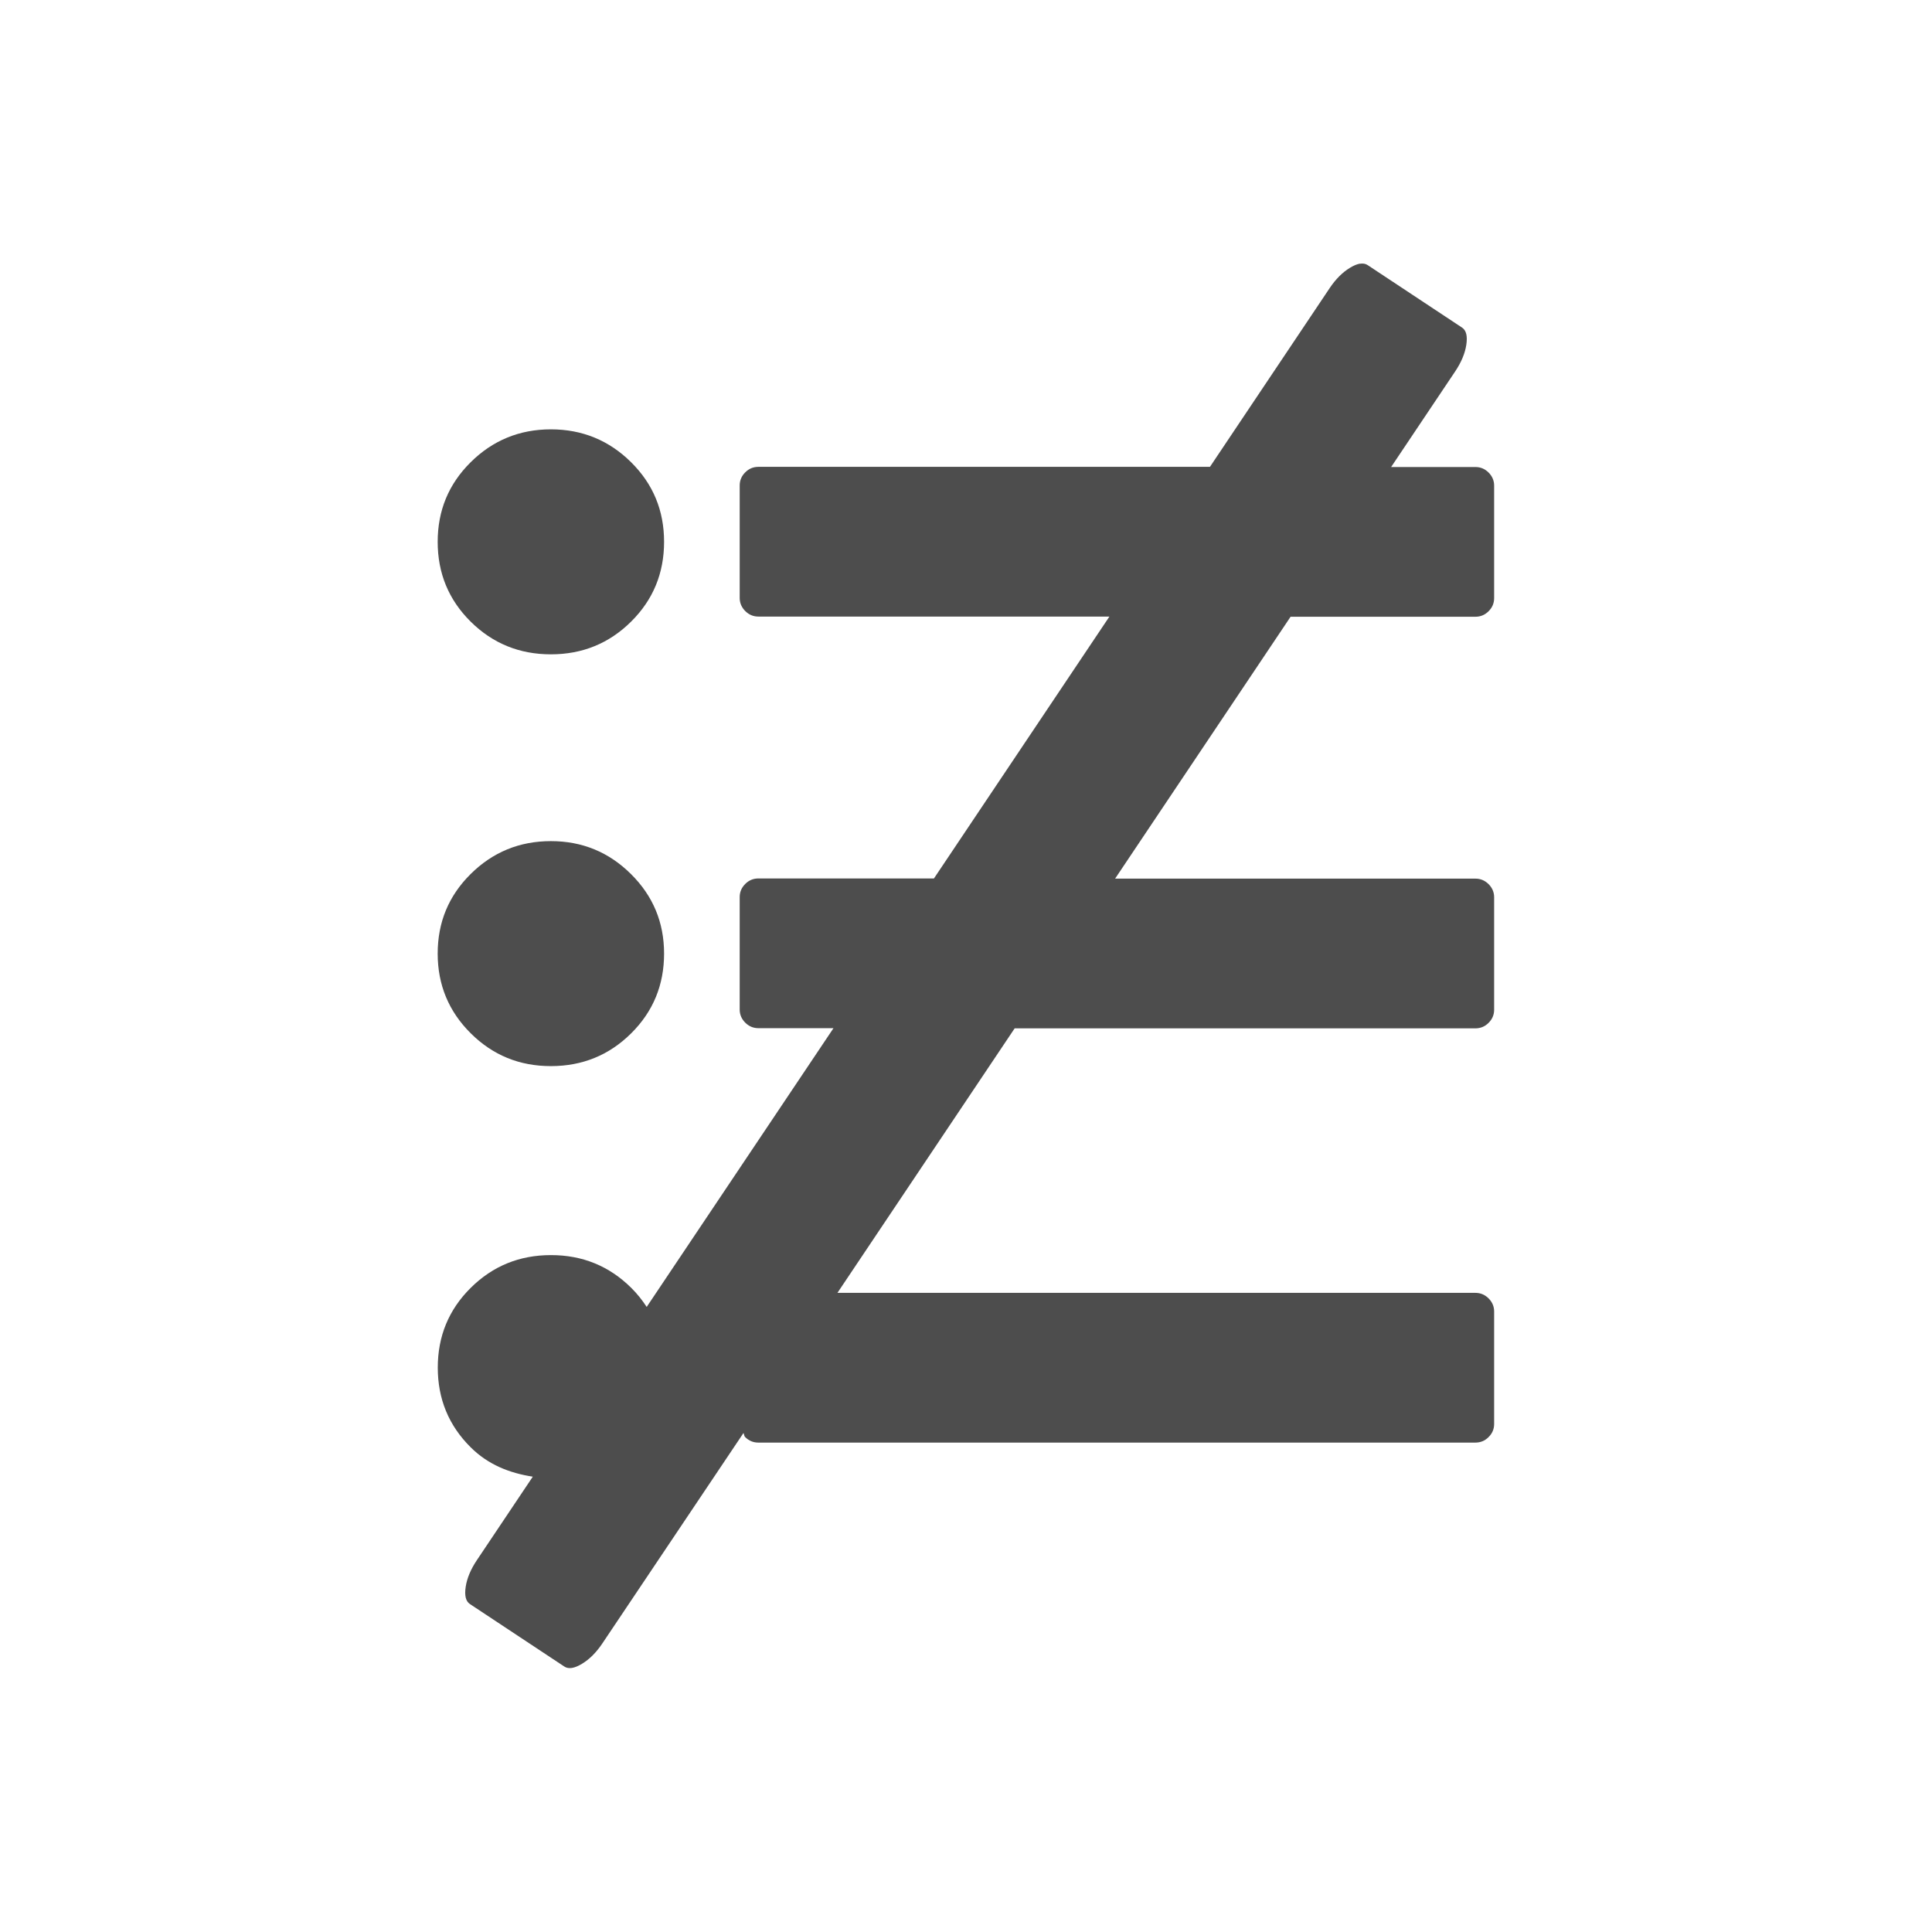 <svg xmlns="http://www.w3.org/2000/svg" viewBox="0 0 22 22">
 <defs id="defs3051">
   <style type="text/css" id="current-color-scheme">
     .ColorScheme-Text {
       color:#4d4d4d;
     }
     </style>
 </defs>
   <path
      style="fill:currentColor;fill-opacity:1;stroke:none"
      d="m15.488 3.002c-.034.005-.072.021-.115.047-.086.052-.163.129-.232.232l-1.363 2.035h-5.141c-.058 0-.108.02-.15.062-.043.042-.064.093-.064.15v1.281c0 .058.022.108.064.15.043.042.092.062.15.062h3.996l-1.998 2.982h-1.998c-.058 0-.108.02-.15.062-.043.042-.064.093-.064.15v1.281c0 .058.022.108.064.15.043.042.092.062.15.062h.854l-2.127 3.174c-.05-.076-.107-.149-.176-.217-.251-.249-.556-.373-.914-.373s-.663.124-.914.373c-.251.249-.375.552-.375.908 0 .356.124.659.375.908.198.197.441.293.707.334l-.637.951c-.069.103-.112.204-.127.303-.015.099 0.0.165.049.197l1.074.711c.048.032.115.021.201-.031.086-.052.163-.129.232-.232l1.607-2.396c.009.015.006.034.02.047.043.042.092.062.15.062h8.164c.058 0 .108-.02.15-.062.043-.042.064-.092.064-.15v-1.281c0-.058-.022-.108-.064-.15-.043-.042-.092-.062-.15-.062h-7.264l2.018-3.012h5.246c.058 0 .108-.02.15-.062.043-.042.064-.093.064-.15v-1.281c0-.058-.022-.108-.064-.15-.043-.042-.092-.062-.15-.062h-4.102l1.998-2.982h2.104c.058 0 .108-.02.15-.062.043-.042.064-.093.064-.15v-1.281c0-.058-.022-.108-.064-.15-.043-.042-.092-.062-.15-.062h-.959l.729-1.088c.069-.103.112-.204.127-.303.015-.099-0-.165-.049-.197l-1.074-.711c-.024-.016-.052-.021-.086-.016zm-9.215 1.887c-.358 0-.663.126-.914.375-.251.249-.375.55-.375.906 0 .356.124.659.375.908.251.249.556.373.914.373s.663-.124.914-.373c.251-.249.375-.552.375-.908 0-.356-.124-.657-.375-.906-.251-.249-.556-.375-.914-.375zm0 4.689c-.358 0-.663.126-.914.375-.251.249-.375.55-.375.906 0 .356.126.659.377.908.251.249.554.373.912.373s.663-.124.914-.373c.251-.249.375-.552.375-.908 0-.356-.126-.657-.377-.906-.251-.249-.554-.375-.912-.375z"
      class="ColorScheme-Text" />
</svg> 
